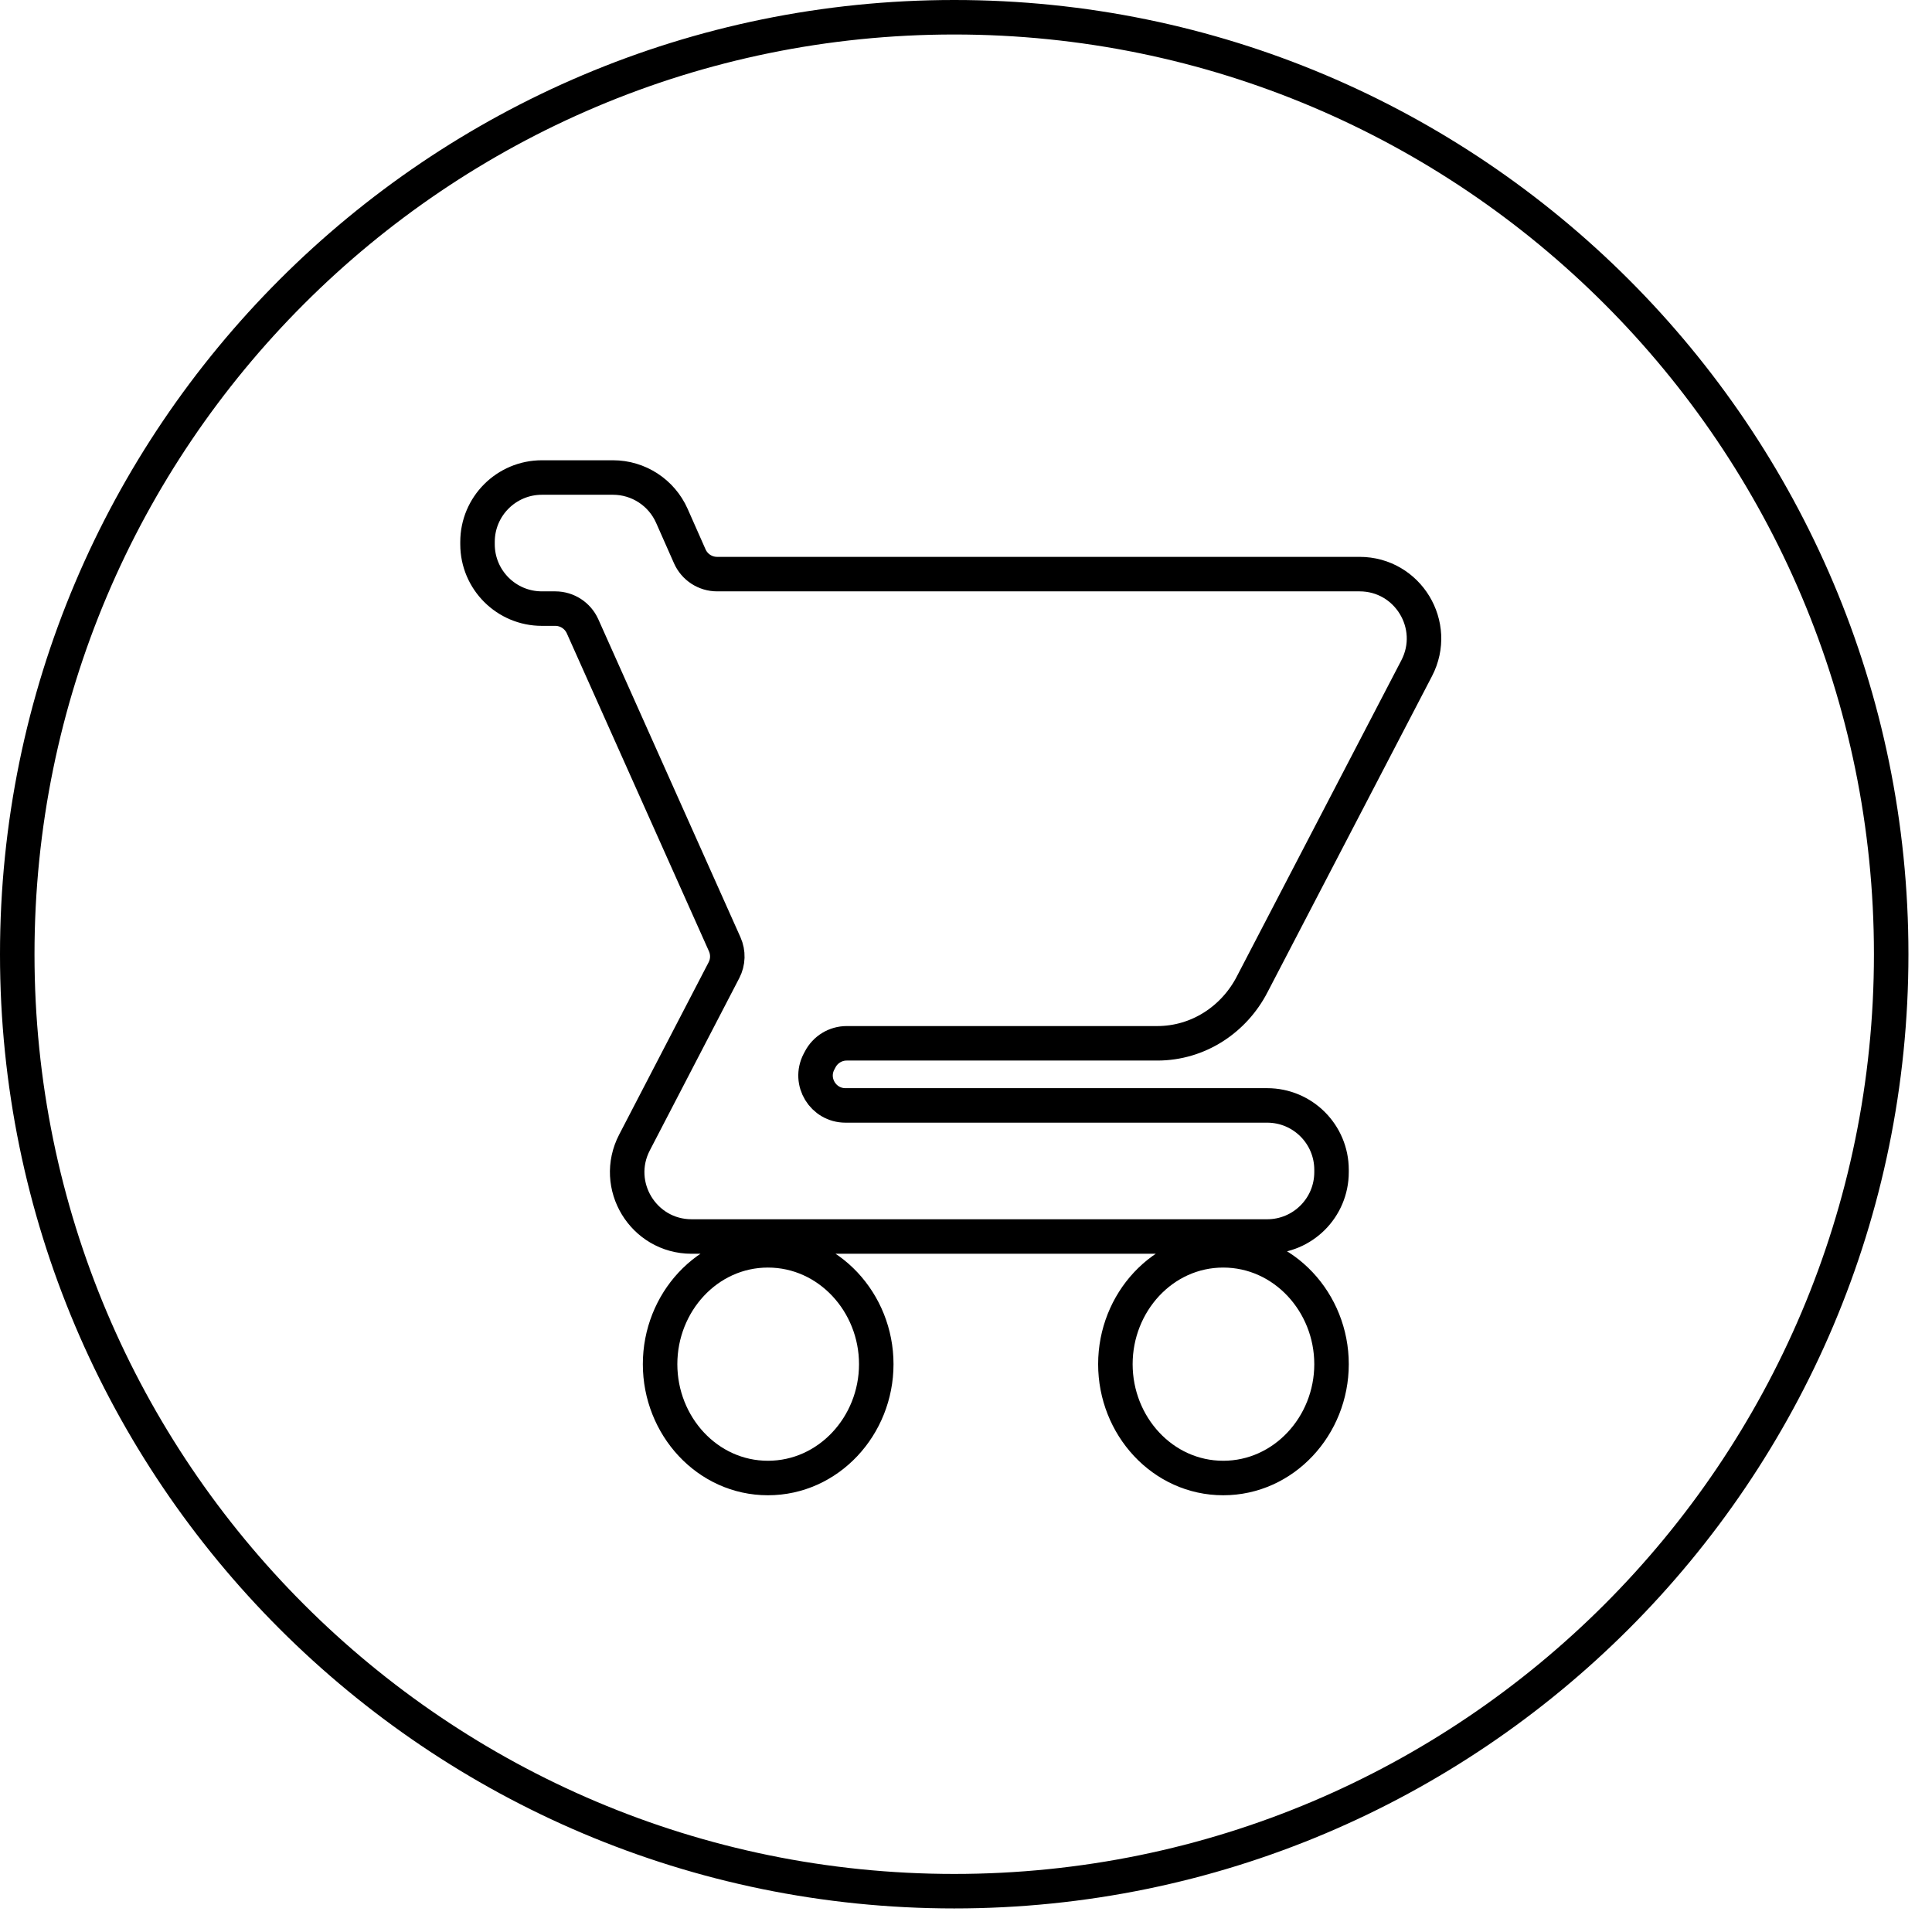 <svg width="56" height="56" viewBox="0 0 56 56" fill="none" xmlns="http://www.w3.org/2000/svg">
    <path d="M35.456 36.241C33.698 36.241 32.33 37.757 32.33 39.541C32.33 41.326 33.698 42.841 35.456 42.841C37.211 42.841 38.595 41.329 38.595 39.541C38.595 37.753 37.211 36.241 35.456 36.241ZM22.259 36.241C20.501 36.241 19.133 37.757 19.133 39.541C19.133 41.326 20.501 42.841 22.259 42.841C24.015 42.841 25.399 41.329 25.399 39.541C25.399 37.753 24.015 36.241 22.259 36.241ZM24.506 32.041C23.857 32.041 23.438 31.353 23.737 30.777L23.773 30.709C23.922 30.422 24.218 30.241 24.541 30.241H33.542C34.733 30.241 35.768 29.551 36.296 28.53C36.296 28.529 36.296 28.529 36.296 28.529L41.063 19.369C41.709 18.126 40.808 16.641 39.408 16.641H20.786C20.443 16.641 20.133 16.439 19.994 16.126L19.474 14.951C19.175 14.277 18.506 13.841 17.768 13.841H15.707C14.677 13.841 13.841 14.677 13.841 15.707V15.775C13.841 16.806 14.677 17.641 15.707 17.641H16.095C16.437 17.641 16.746 17.842 16.886 18.154L21.006 27.37C21.114 27.611 21.106 27.888 20.984 28.122L18.391 33.116C17.746 34.358 18.648 35.841 20.047 35.841H36.729C37.76 35.841 38.595 35.006 38.595 33.975V33.907C38.595 32.877 37.76 32.041 36.729 32.041H24.506Z" stroke="black"/>
    <path d="M0.5 27.659C0.5 12.667 12.667 0.5 27.659 0.5C42.65 0.5 54.817 12.667 54.817 27.659C54.817 42.65 42.65 54.817 27.659 54.817C12.667 54.817 0.5 42.65 0.5 27.659Z" stroke="black"/>
    </svg>
    